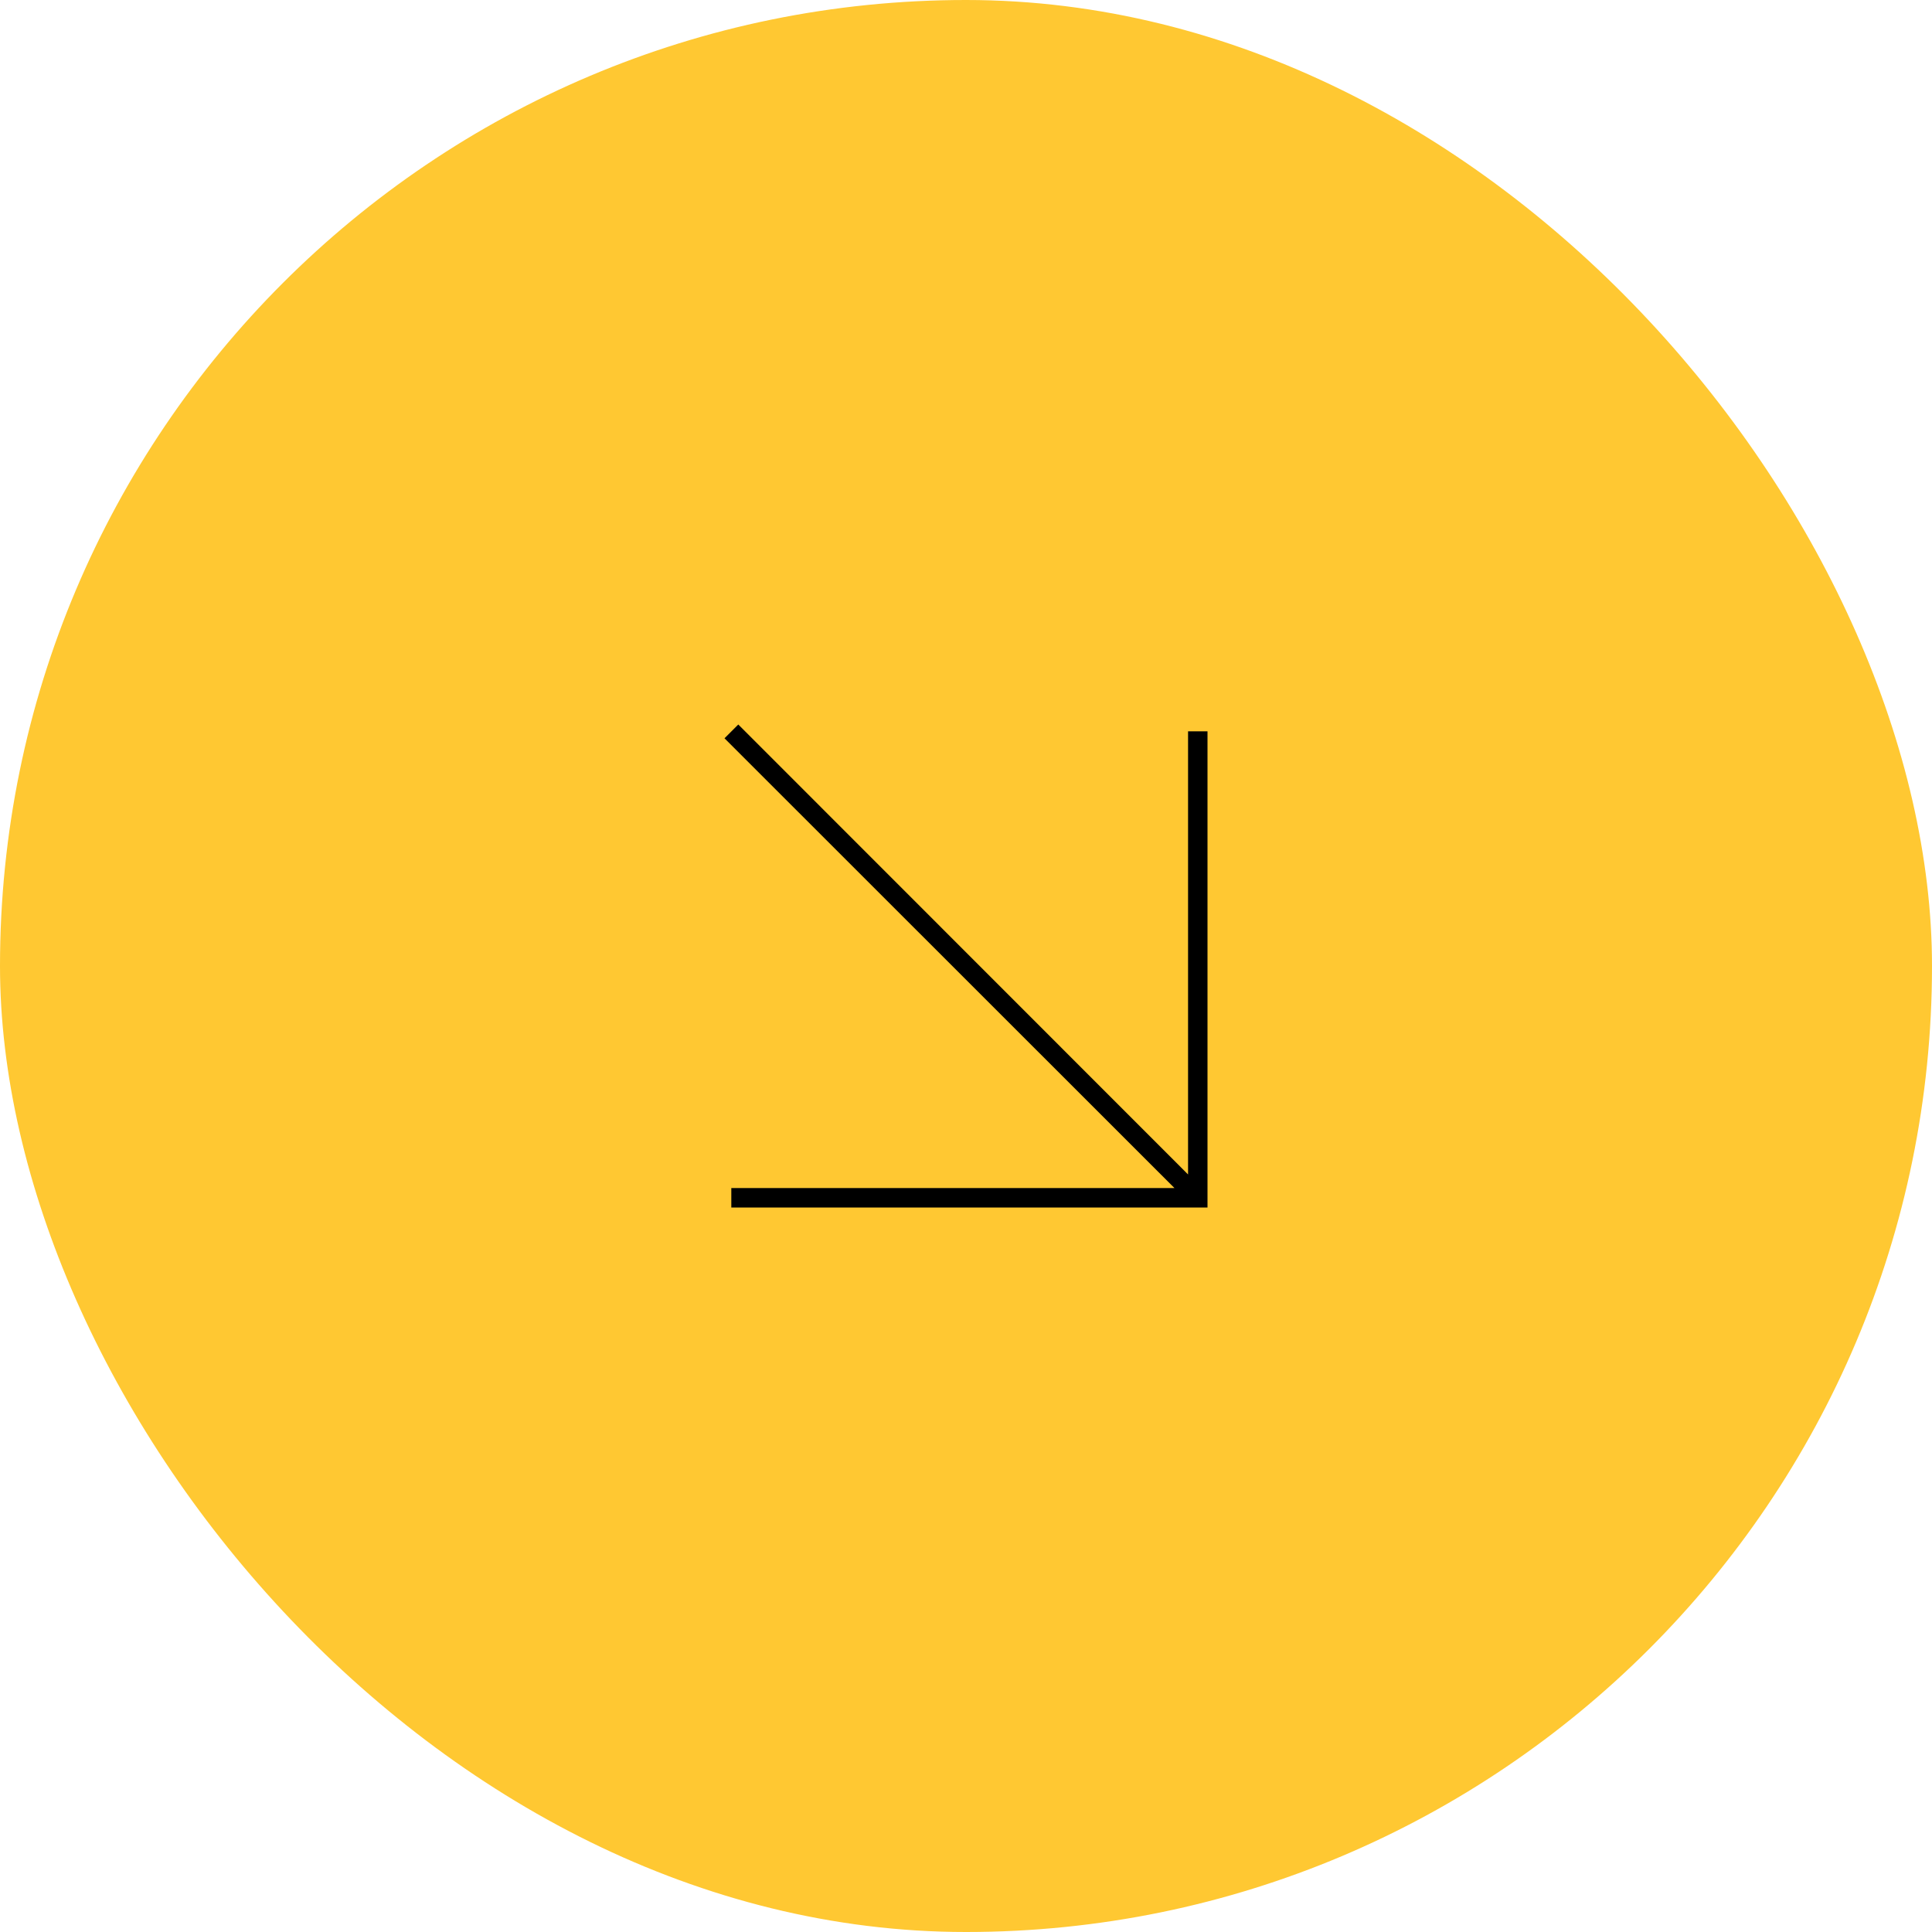 <?xml version="1.0" encoding="utf-8"?>
<svg xmlns="http://www.w3.org/2000/svg" fill="none" height="100%" overflow="visible" preserveAspectRatio="none" style="display: block;" viewBox="0 0 80 80" width="100%">
<g id="button">
<rect fill="#FFC832" height="80" rx="40" width="80"/>
<path d="M49.195 30.282V48.632L30.571 30L30 30.571L48.632 49.195H30.282V50H50V30.282H49.195Z" fill="black" id="arrow"/>
</g>
</svg>